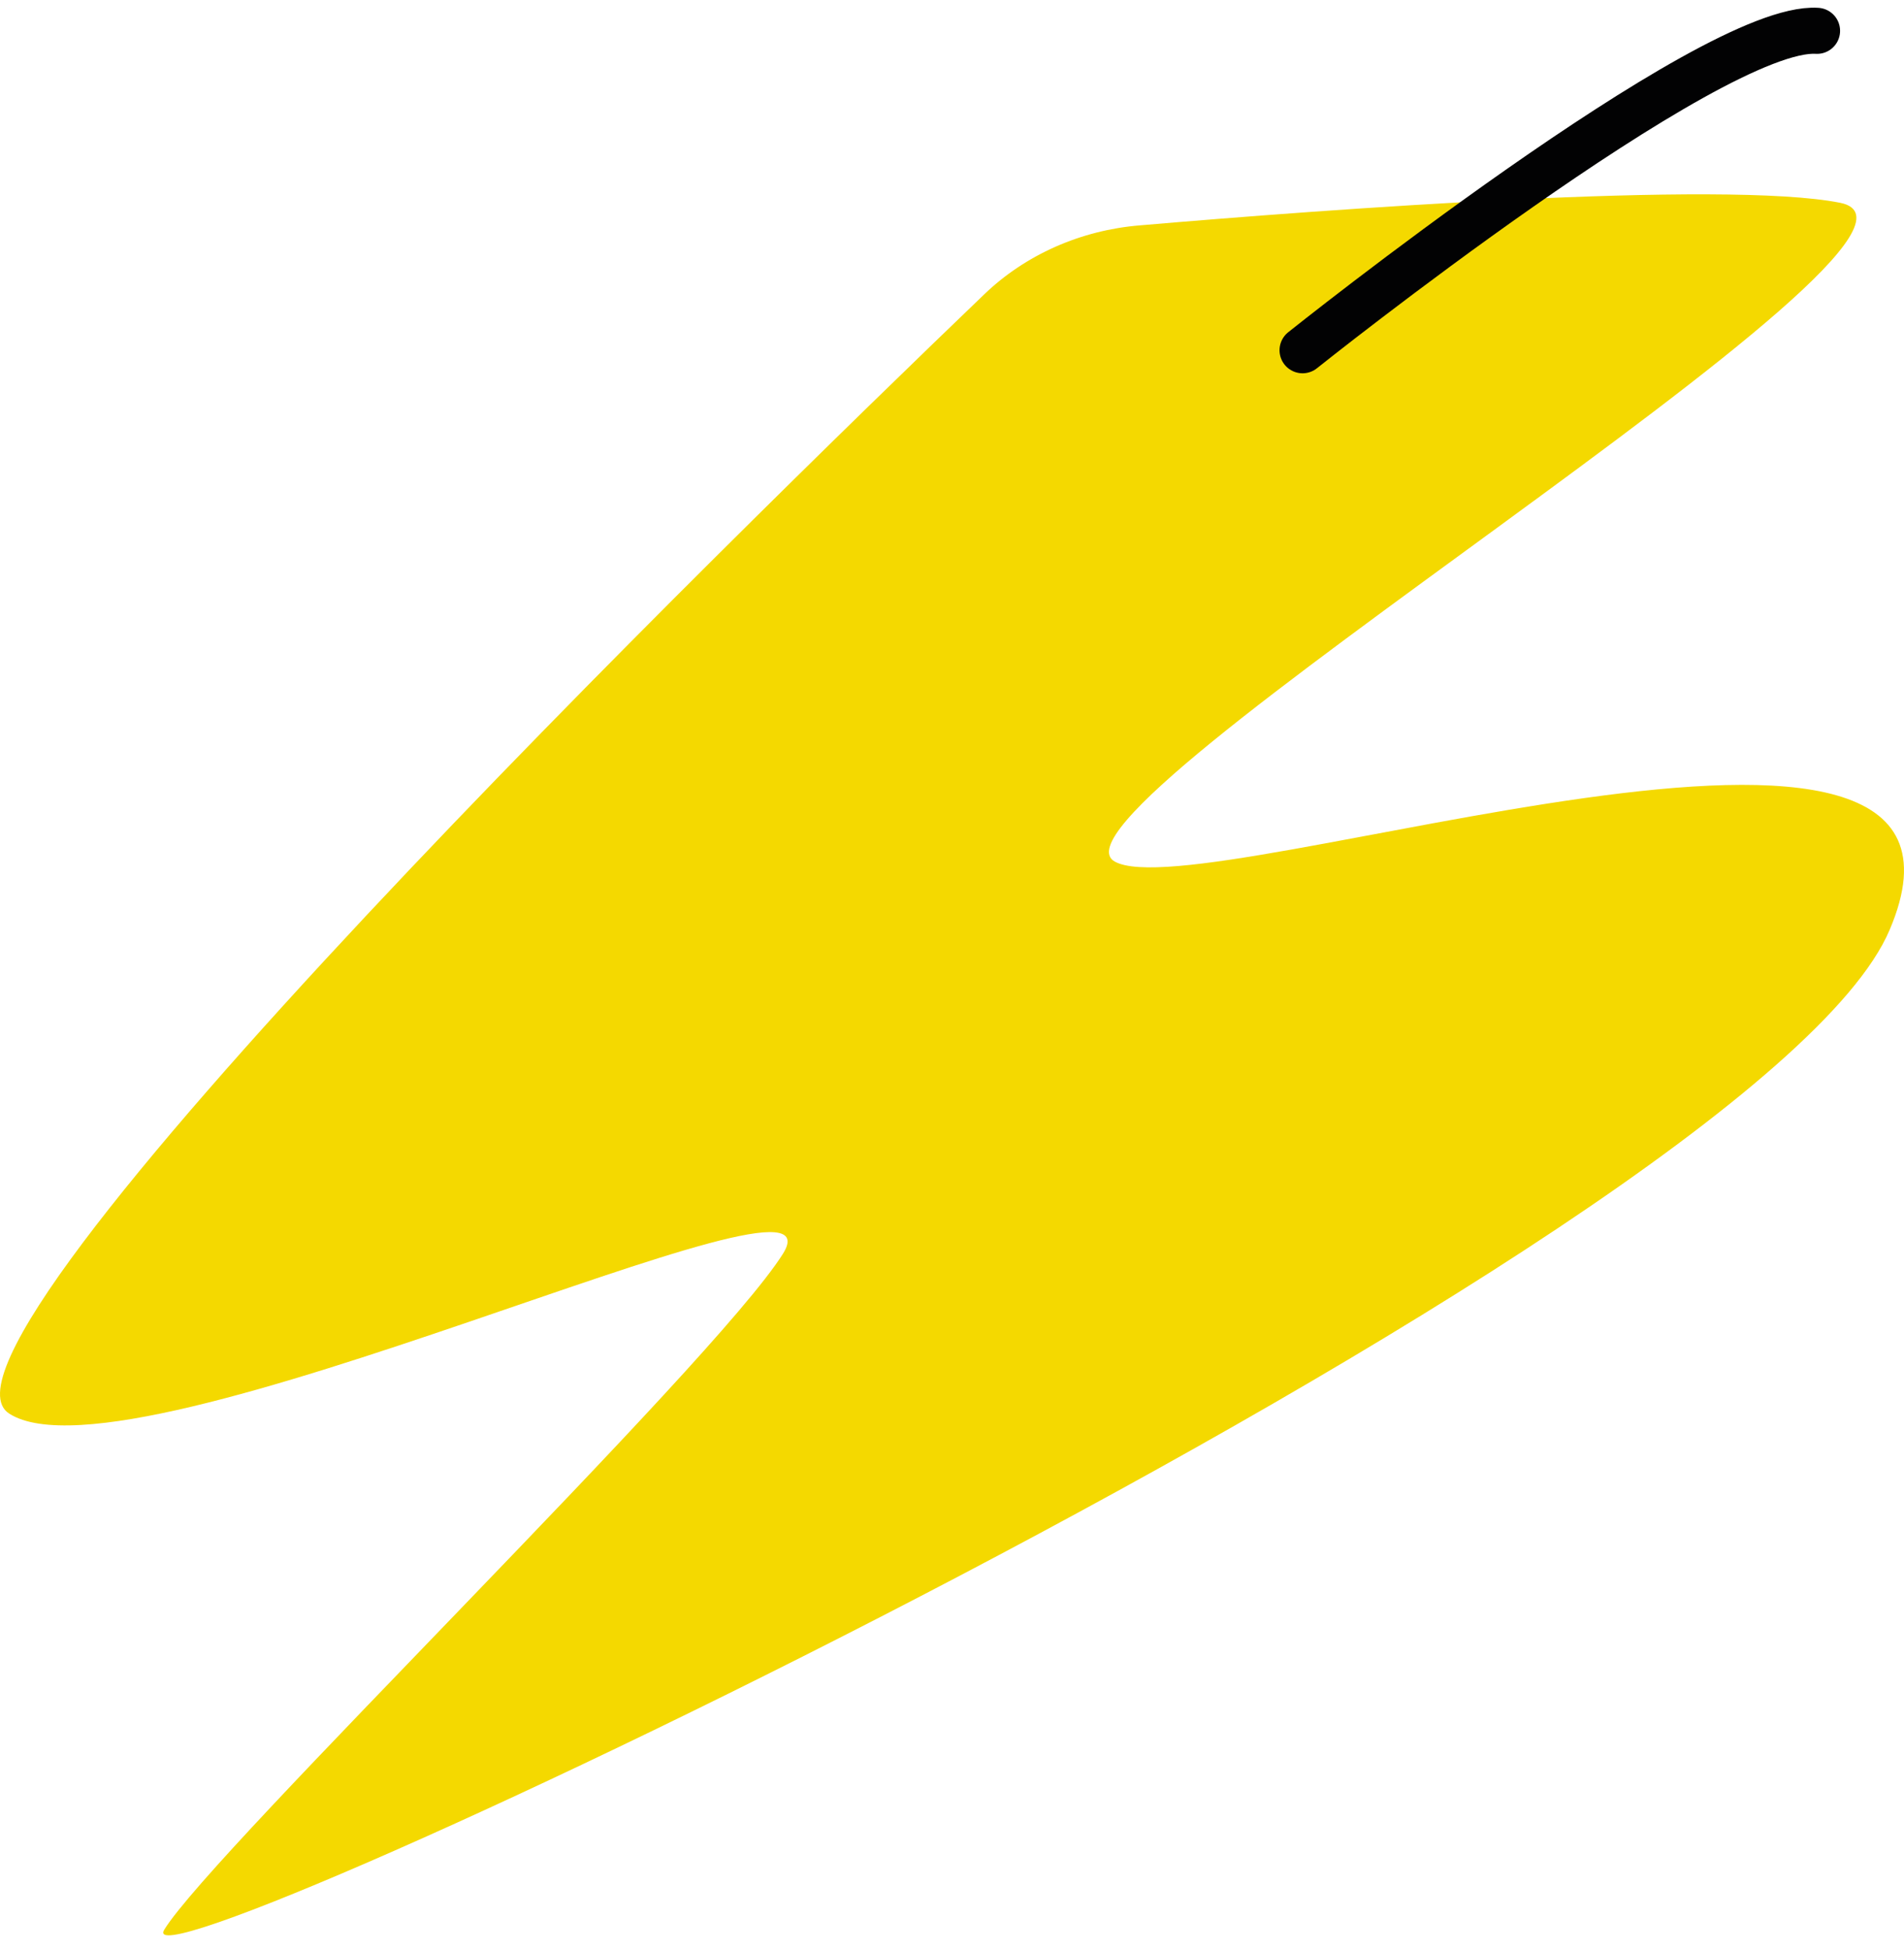 <?xml version="1.0" encoding="UTF-8"?> <svg xmlns="http://www.w3.org/2000/svg" width="124" height="127" viewBox="0 0 124 127" fill="none"> <path d="M74.248 14.674C70.395 14.985 66.786 16.585 64.103 19.163C48.35 34.274 -6.322 87.651 0.603 92.05C8.65 97.206 55.52 74.451 50.984 81.651C46.448 88.85 13.869 120.494 10.699 125.65C7.529 130.805 114.533 80.762 123.068 60.54C131.651 40.362 78.296 59.34 72.589 56.096C66.883 52.807 129.7 15.207 119.849 13.207C112.289 11.696 86.148 13.652 74.248 14.674Z" fill="#F4D900"></path> <path d="M84.831 22.807C84.831 22.807 111.411 1.562 118.337 2.007" stroke="#020203" stroke-width="3" stroke-miterlimit="10" stroke-linecap="round" stroke-linejoin="round"></path> </svg> 